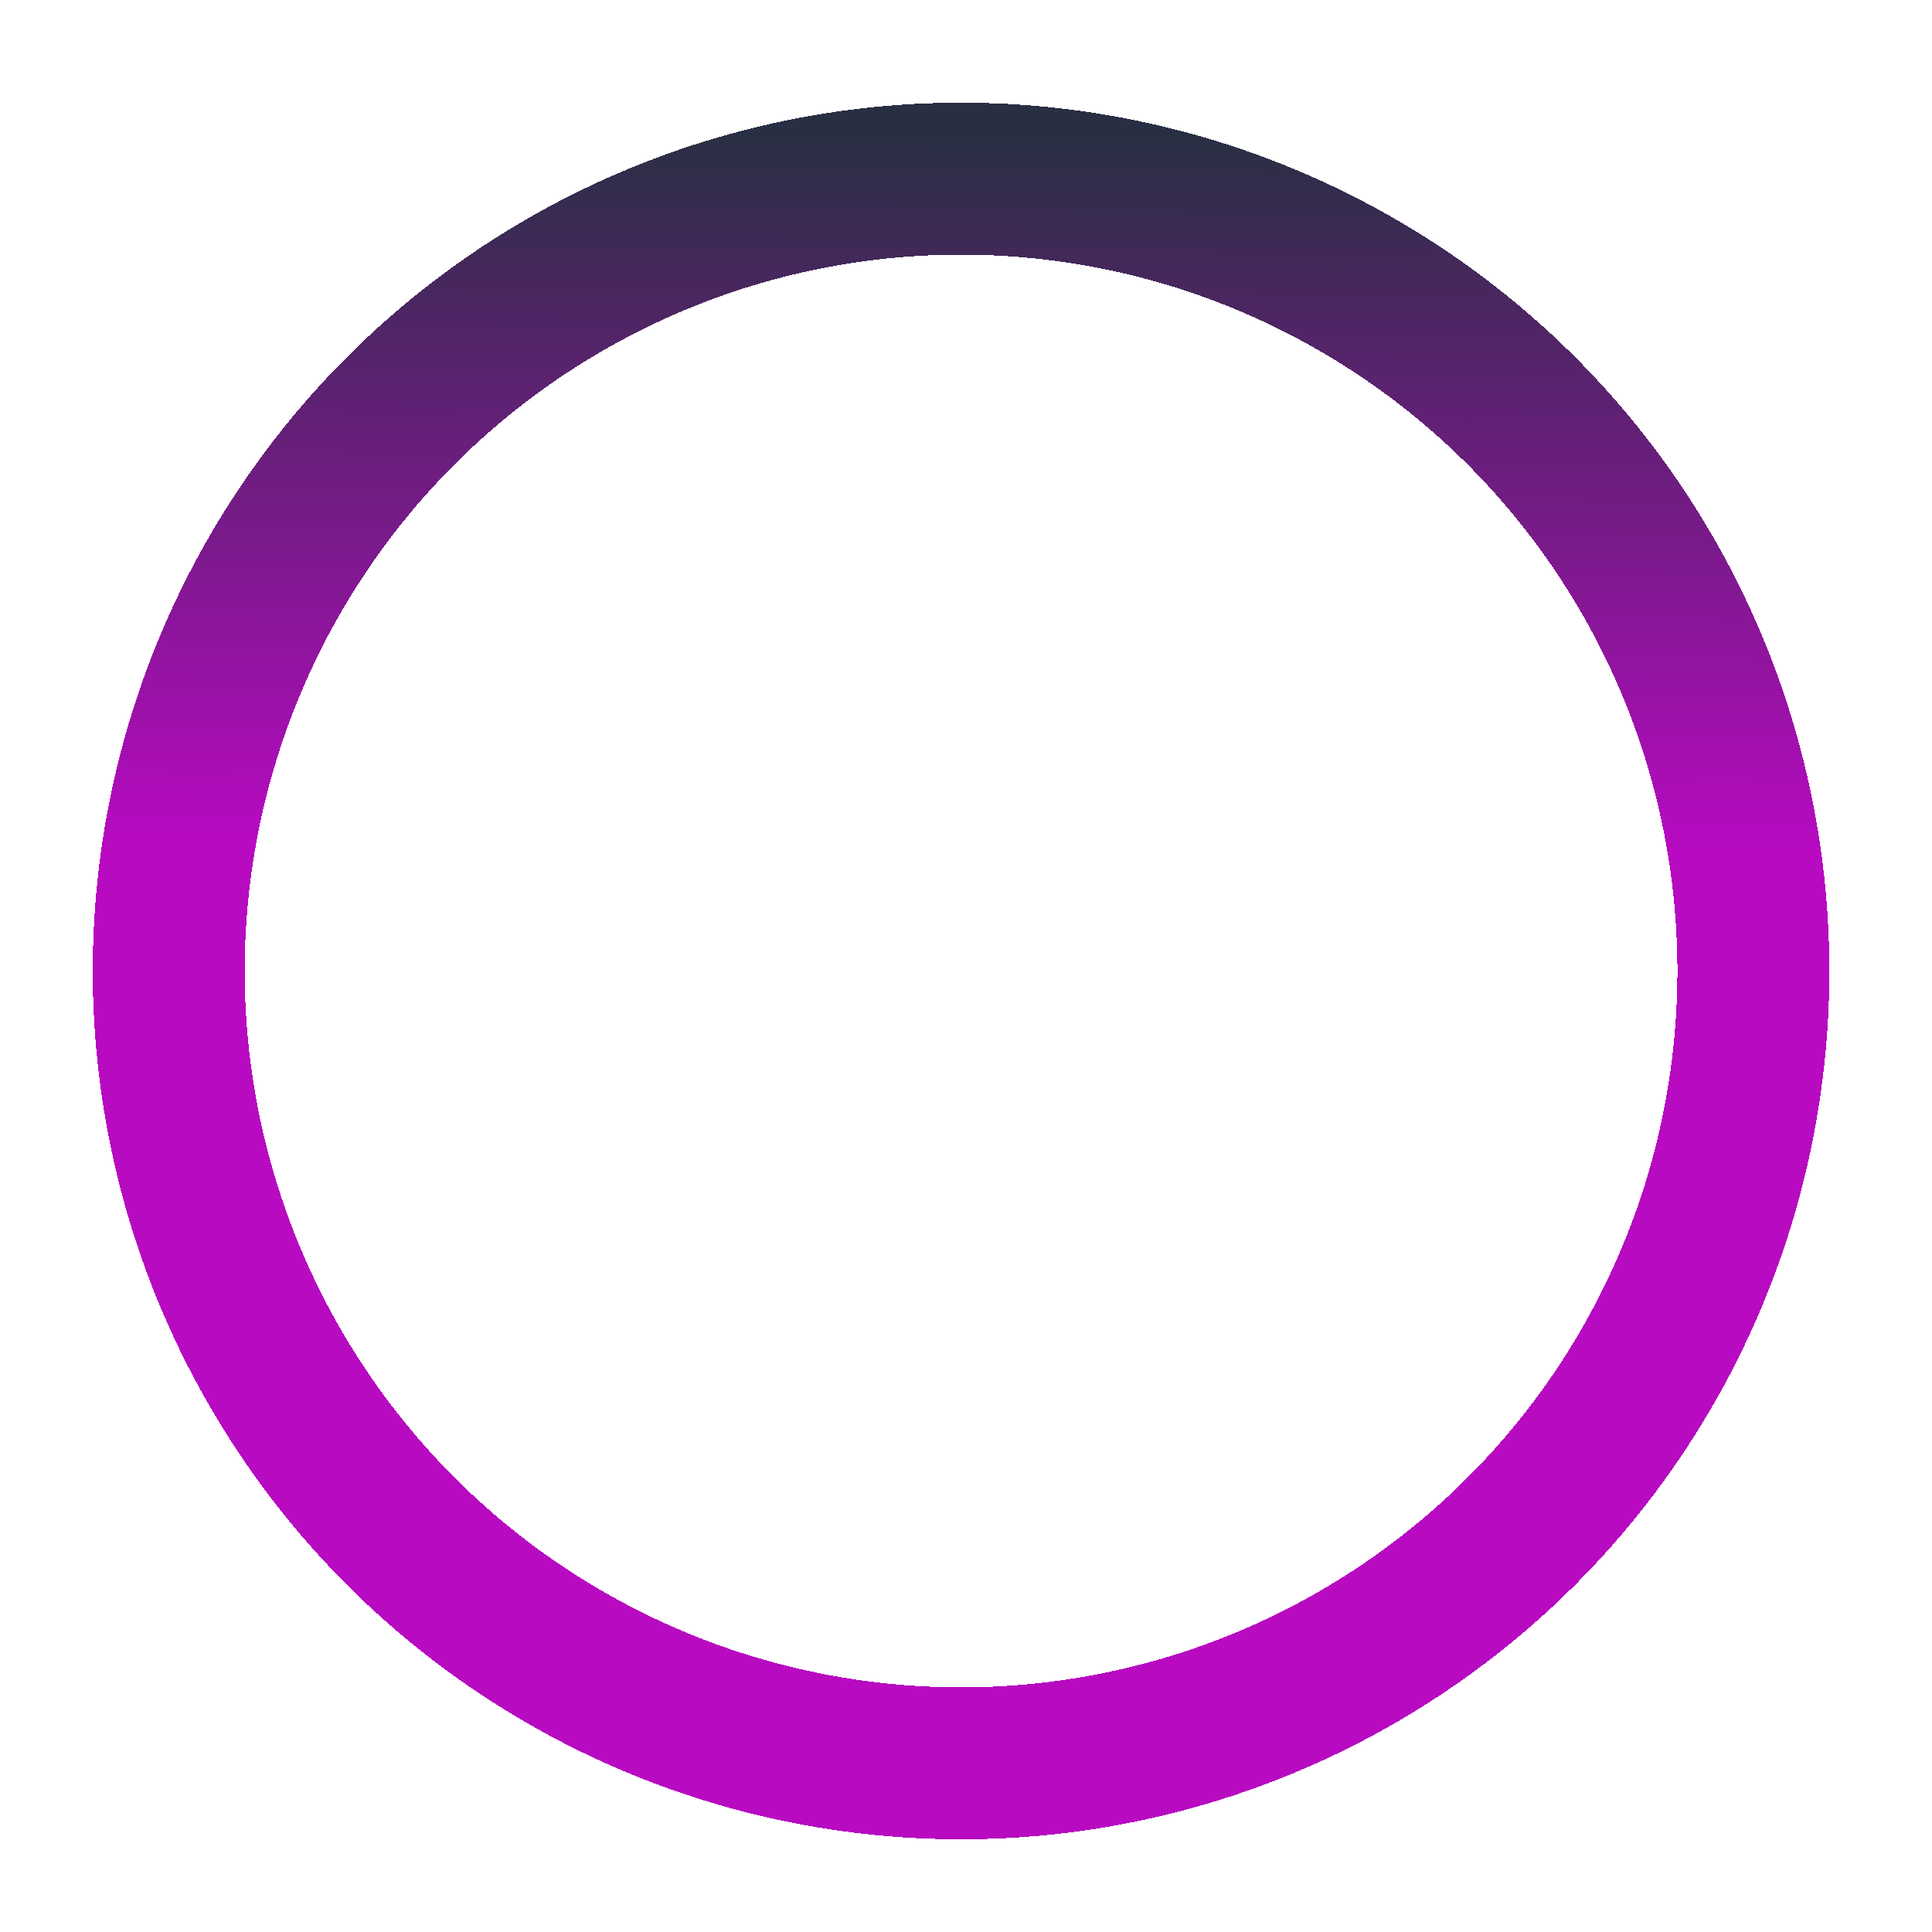 <svg width="89" height="89" viewBox="0 0 89 89" fill="none" xmlns="http://www.w3.org/2000/svg">
<g filter="url(#filter0_d_273_1368)">
<circle cx="44.272" cy="40.73" r="36.5" transform="rotate(-179.612 44.272 40.73)" stroke="url(#paint0_linear_273_1368)" stroke-width="7" shape-rendering="crispEdges"/>
</g>
<path d="M42.271 45.055C42.271 45.598 42.115 46.06 41.804 46.44C41.493 46.82 41.12 47.01 40.686 47.01H34.377C33.942 47.01 33.569 46.82 33.258 46.44C32.947 46.06 32.792 45.598 32.792 45.055C32.792 44.522 32.829 44.026 32.903 43.567C32.977 43.108 33.098 42.663 33.266 42.234C33.434 41.804 33.685 41.466 34.021 41.219C34.357 40.972 34.757 40.849 35.221 40.849C35.853 41.481 36.623 41.797 37.531 41.797C38.44 41.797 39.21 41.481 39.842 40.849C40.306 40.849 40.706 40.972 41.041 41.219C41.377 41.466 41.629 41.804 41.797 42.234C41.965 42.663 42.086 43.108 42.16 43.567C42.234 44.026 42.271 44.522 42.271 45.055ZM40.375 38.479C40.375 39.269 40.099 39.941 39.546 40.493C38.993 41.046 38.321 41.323 37.531 41.323C36.741 41.323 36.07 41.046 35.517 40.493C34.964 39.941 34.688 39.269 34.688 38.479C34.688 37.689 34.964 37.018 35.517 36.465C36.07 35.912 36.741 35.635 37.531 35.635C38.321 35.635 38.993 35.912 39.546 36.465C40.099 37.018 40.375 37.689 40.375 38.479ZM55.542 44.641V45.589C55.542 45.727 55.497 45.84 55.408 45.929C55.319 46.018 55.206 46.062 55.068 46.062H44.641C44.502 46.062 44.389 46.018 44.3 45.929C44.211 45.84 44.167 45.727 44.167 45.589V44.641C44.167 44.502 44.211 44.389 44.3 44.3C44.389 44.211 44.502 44.167 44.641 44.167H55.068C55.206 44.167 55.319 44.211 55.408 44.3C55.497 44.389 55.542 44.502 55.542 44.641ZM49.854 40.849V41.797C49.854 41.935 49.81 42.049 49.721 42.138C49.632 42.226 49.518 42.271 49.38 42.271H44.641C44.502 42.271 44.389 42.226 44.3 42.138C44.211 42.049 44.167 41.935 44.167 41.797V40.849C44.167 40.711 44.211 40.597 44.3 40.508C44.389 40.419 44.502 40.375 44.641 40.375H49.38C49.518 40.375 49.632 40.419 49.721 40.508C49.81 40.597 49.854 40.711 49.854 40.849ZM55.542 40.849V41.797C55.542 41.935 55.497 42.049 55.408 42.138C55.319 42.226 55.206 42.271 55.068 42.271H52.224C52.086 42.271 51.972 42.226 51.883 42.138C51.794 42.049 51.75 41.935 51.75 41.797V40.849C51.75 40.711 51.794 40.597 51.883 40.508C51.972 40.419 52.086 40.375 52.224 40.375H55.068C55.206 40.375 55.319 40.419 55.408 40.508C55.497 40.597 55.542 40.711 55.542 40.849ZM55.542 37.057V38.005C55.542 38.143 55.497 38.257 55.408 38.346C55.319 38.435 55.206 38.479 55.068 38.479H44.641C44.502 38.479 44.389 38.435 44.3 38.346C44.211 38.257 44.167 38.143 44.167 38.005V37.057C44.167 36.919 44.211 36.806 44.3 36.717C44.389 36.628 44.502 36.583 44.641 36.583H55.068C55.206 36.583 55.319 36.628 55.408 36.717C55.497 36.806 55.542 36.919 55.542 37.057ZM57.438 49.38V32.792H30.896V49.38C30.896 49.509 30.943 49.62 31.037 49.714C31.13 49.807 31.241 49.854 31.37 49.854H56.964C57.092 49.854 57.203 49.807 57.297 49.714C57.391 49.62 57.438 49.509 57.438 49.38ZM59.333 31.37V49.38C59.333 50.032 59.101 50.59 58.637 51.054C58.173 51.518 57.615 51.75 56.964 51.75H31.37C30.718 51.75 30.16 51.518 29.696 51.054C29.232 50.59 29 50.032 29 49.38V31.37C29 30.718 29.232 30.16 29.696 29.696C30.16 29.232 30.718 29 31.37 29H56.964C57.615 29 58.173 29.232 58.637 29.696C59.101 30.16 59.333 30.718 59.333 31.37Z" fill="white"/>
<defs>
<filter id="filter0_d_273_1368" x="0.272" y="0.73" width="88" height="88" filterUnits="userSpaceOnUse" color-interpolation-filters="sRGB">
<feFlood flood-opacity="0" result="BackgroundImageFix"/>
<feColorMatrix in="SourceAlpha" type="matrix" values="0 0 0 0 0 0 0 0 0 0 0 0 0 0 0 0 0 0 127 0" result="hardAlpha"/>
<feOffset dy="4"/>
<feGaussianBlur stdDeviation="2"/>
<feComposite in2="hardAlpha" operator="out"/>
<feColorMatrix type="matrix" values="0 0 0 0 0 0 0 0 0 0 0 0 0 0 0 0 0 0 0.25 0"/>
<feBlend mode="normal" in2="BackgroundImageFix" result="effect1_dropShadow_273_1368"/>
<feBlend mode="normal" in="SourceGraphic" in2="effect1_dropShadow_273_1368" result="shape"/>
</filter>
<linearGradient id="paint0_linear_273_1368" x1="44.272" y1="12.444" x2="44.272" y2="83.587" gradientUnits="userSpaceOnUse">
<stop stop-color="#B70AC1"/>
<stop offset="0.479" stop-color="#B70AC1"/>
<stop offset="0.938" stop-color="#292F43"/>
</linearGradient>
</defs>
</svg>
